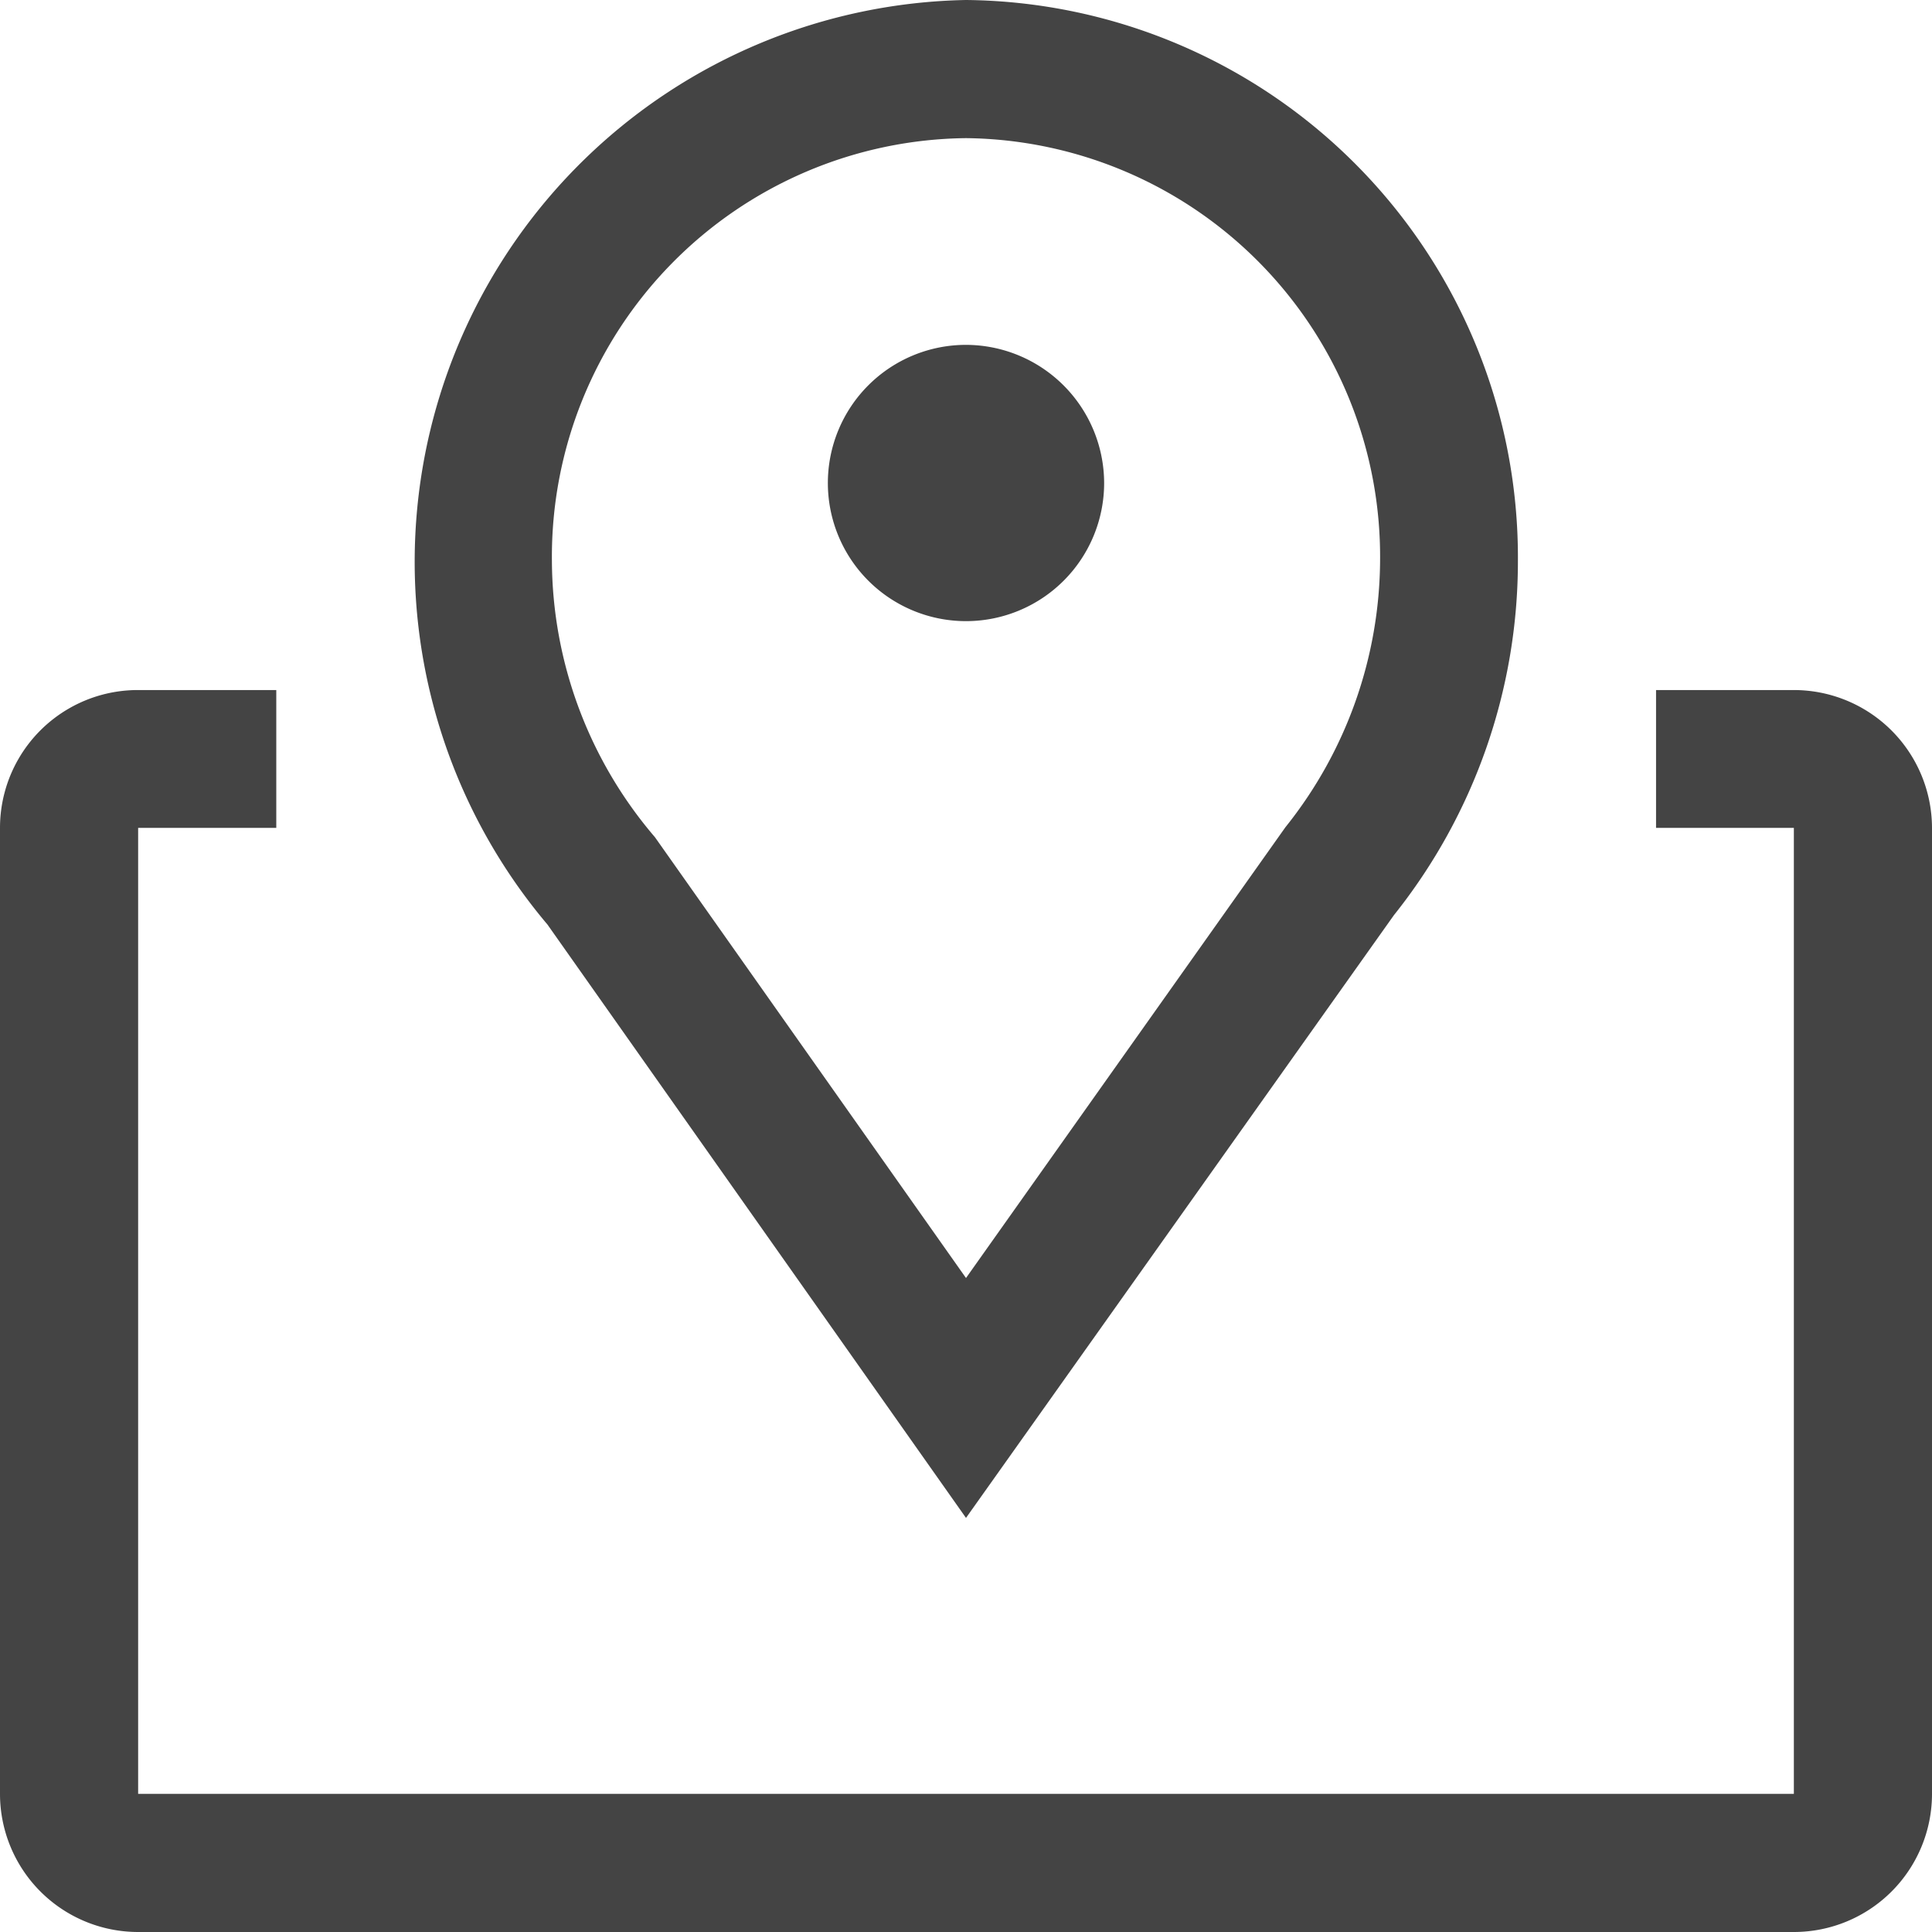 <svg xmlns="http://www.w3.org/2000/svg" id="Capa_1" data-name="Capa 1" viewBox="0 0 60 60"><defs><style>.cls-1{fill:#444;}</style></defs><g id="map"><path id="Trazado_28" data-name="Trazado 28" class="cls-1" d="M30,47.14,17,28.71A17.45,17.45,0,0,1,30,0,17.31,17.31,0,0,1,47.14,17.42a17.61,17.61,0,0,1-3.85,11ZM30,4.29A13,13,0,0,0,17.14,17.42,13.28,13.28,0,0,0,20.34,26L30,39.69l9.92-14a13.36,13.36,0,0,0,2.94-8.29A13,13,0,0,0,30,4.29Z"></path><path id="Trazado_29" data-name="Trazado 29" class="cls-1" d="M34.29,15A4.29,4.29,0,1,1,30,10.71h0A4.3,4.3,0,0,1,34.29,15Z"></path><path id="Trazado_30" data-name="Trazado 30" class="cls-1" d="M55.71,21.43H51.43v4.28h4.28v30H4.29v-30H8.58V21.43H4.29A4.28,4.28,0,0,0,0,25.71H0v30A4.29,4.29,0,0,0,4.29,60H55.71A4.29,4.29,0,0,0,60,55.71h0v-30a4.29,4.29,0,0,0-4.29-4.28Z"></path></g></svg>